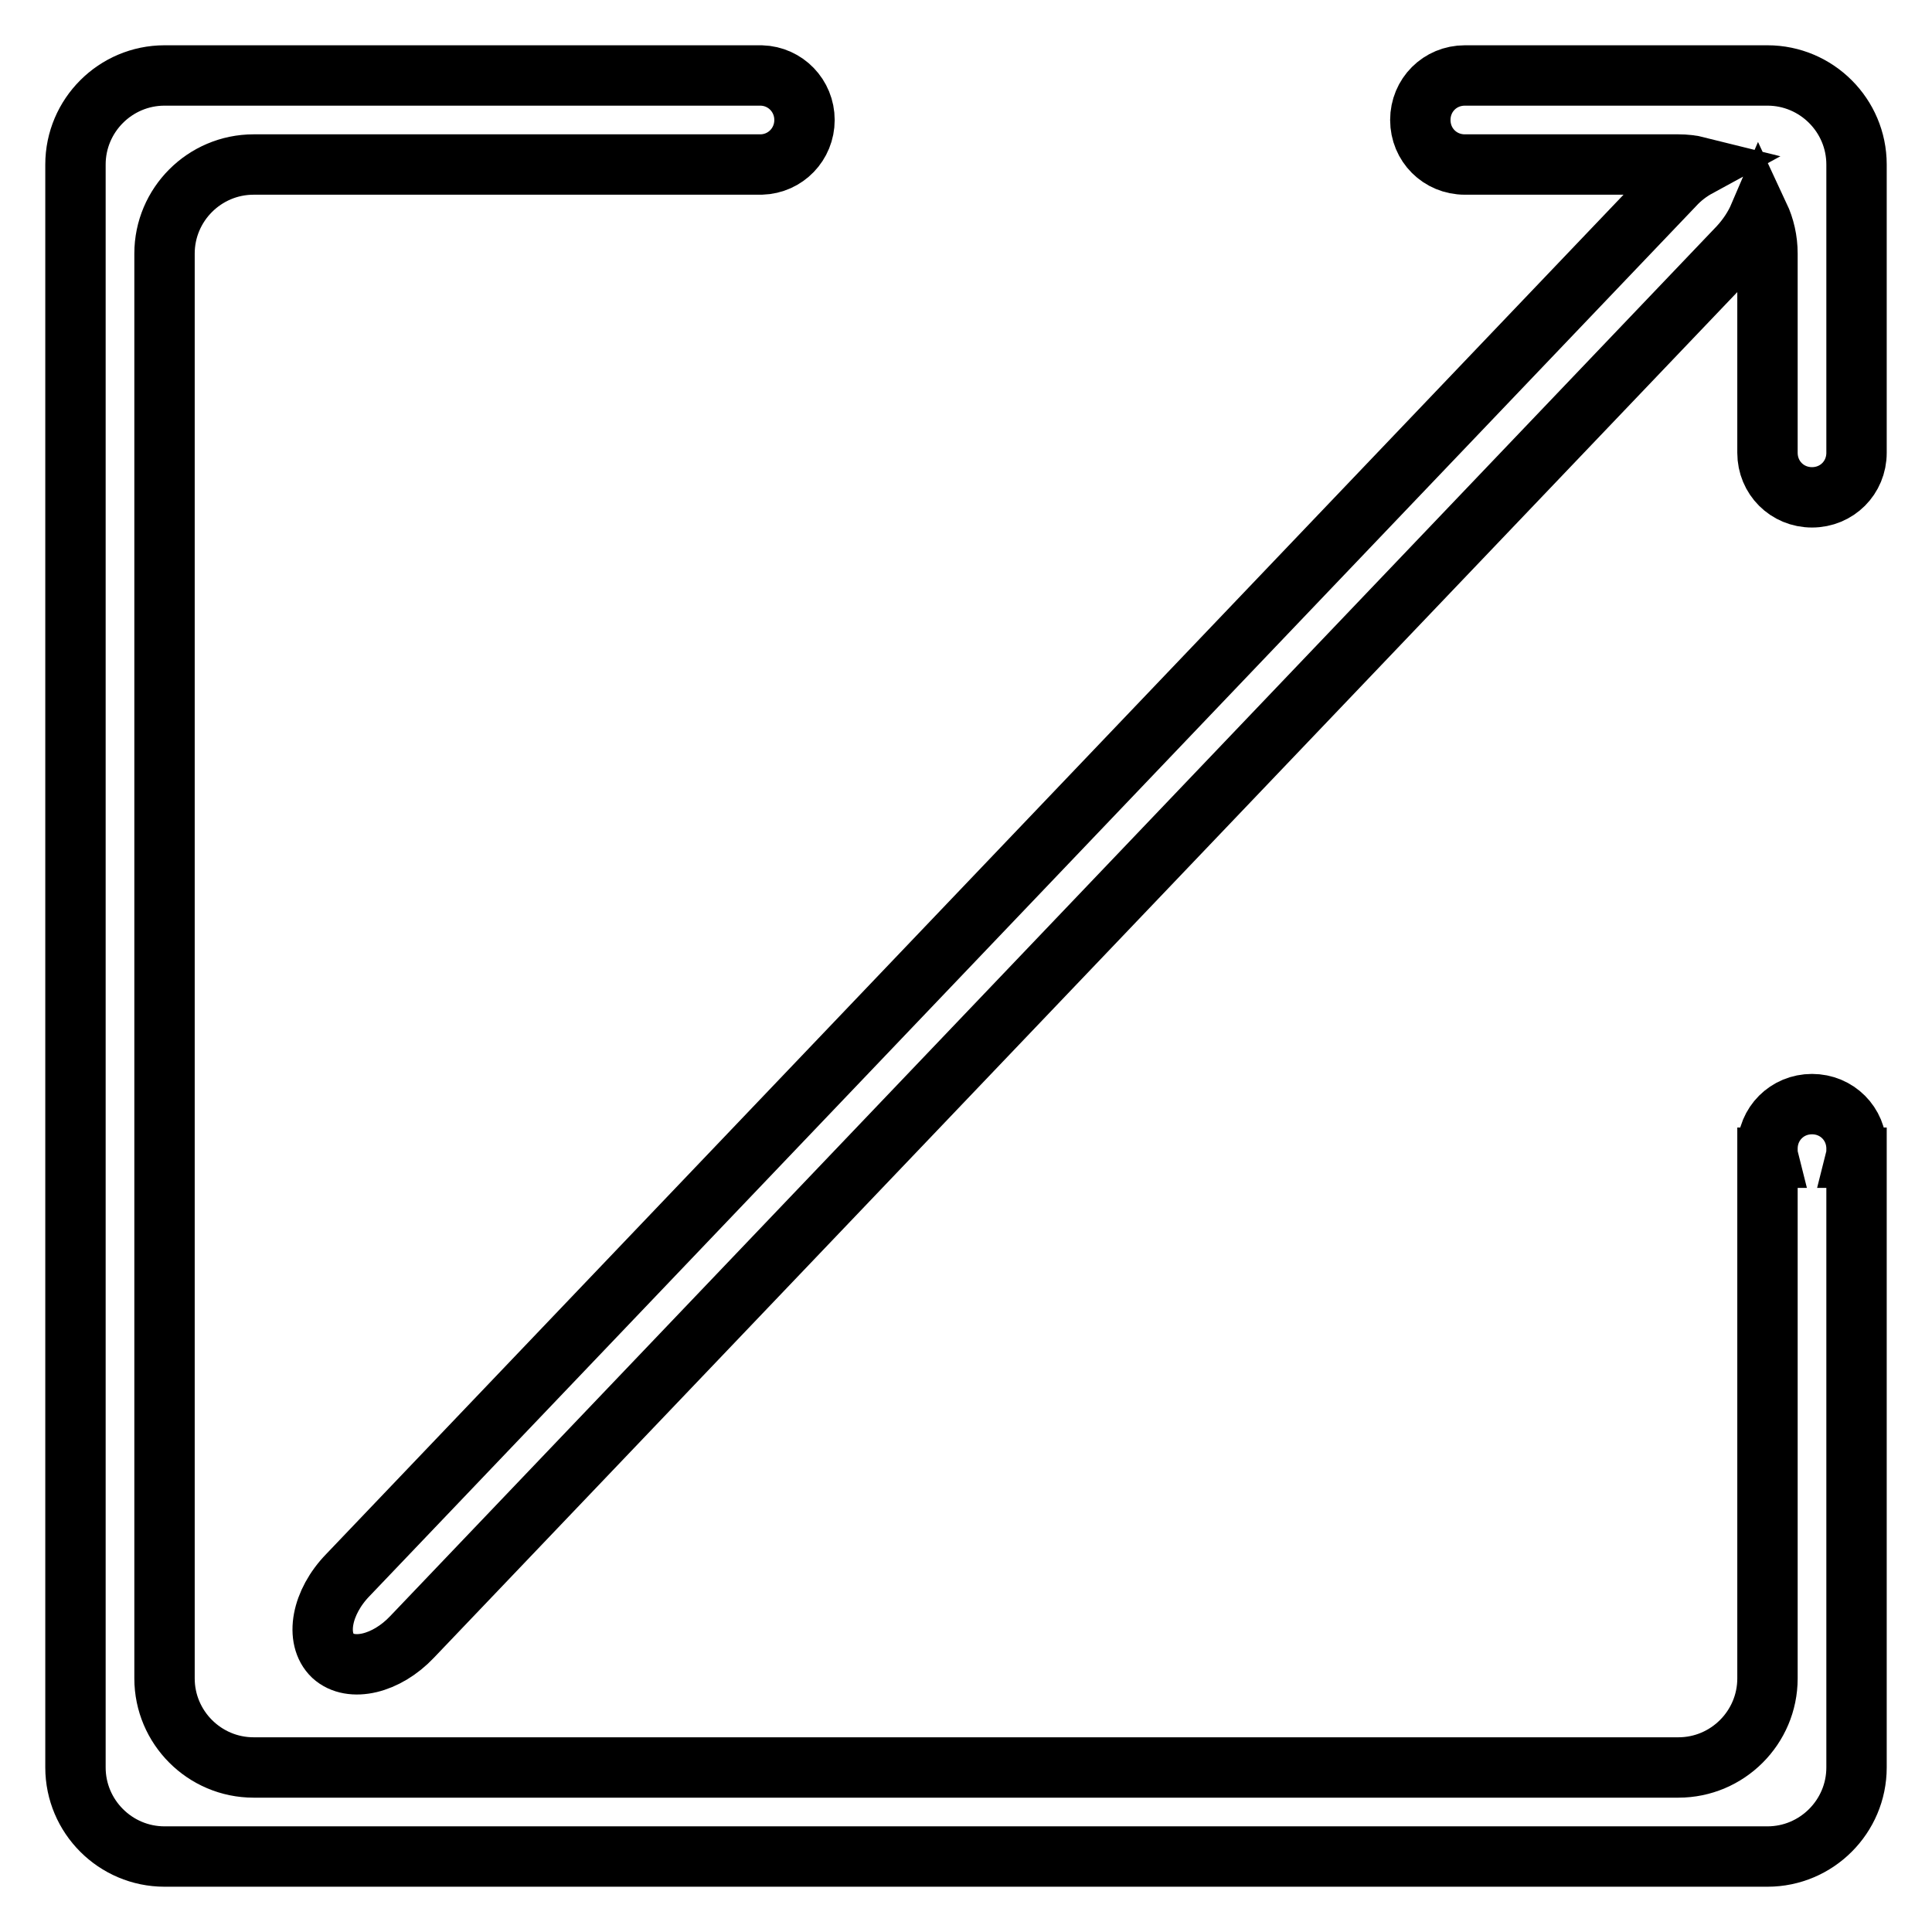 <?xml version="1.0" encoding="utf-8"?>
<!-- Svg Vector Icons : http://www.onlinewebfonts.com/icon -->
<!DOCTYPE svg PUBLIC "-//W3C//DTD SVG 1.1//EN" "http://www.w3.org/Graphics/SVG/1.1/DTD/svg11.dtd">
<svg version="1.1" xmlns="http://www.w3.org/2000/svg" xmlns:xlink="http://www.w3.org/1999/xlink" x="0px" y="0px" viewBox="0 0 256 256" enable-background="new 0 0 256 256" xml:space="preserve">
<g> <path stroke-width="8" fill-opacity="0" stroke="#000000"  d="M234.2,10h-40.1c-3.3,0-5.9,2.6-5.9,5.9s2.6,5.9,5.9,5.9h28.3c0.9,0,1.8,0.1,2.6,0.3 c-1.1,0.6-2.2,1.4-3.2,2.5L46.1,208.7c-3.5,3.6-4.4,8.4-2,10.7c2.4,2.2,7.1,1.1,10.5-2.5L230.4,32.7c1.2-1.3,2.1-2.7,2.7-4.1 c0.7,1.5,1.1,3.2,1.1,5V60c0,3.3,2.6,5.9,5.9,5.9s5.9-2.6,5.9-5.9V21.8C246,15.3,240.7,10,234.2,10z"/> <path stroke-width="8" fill-opacity="0" stroke="#000000"  d="M240.1,146.3c-3.3,0-5.9,2.6-5.9,5.9c0,0.4,0,0.8,0.1,1.2h-0.1v69c0,6.5-5.3,11.8-11.8,11.8H33.6 c-6.5,0-11.8-5.3-11.8-11.8V33.6c0-6.5,5.3-11.8,11.8-11.8h67.3v0c3.2-0.1,5.7-2.7,5.7-5.9s-2.5-5.8-5.7-5.9v0H21.8 C15.3,10,10,15.3,10,21.8v212.4c0,6.5,5.3,11.8,11.8,11.8h212.4c6.5,0,11.8-5.3,11.8-11.8v-80.8h-0.1c0.1-0.4,0.1-0.8,0.1-1.2 C246,148.9,243.4,146.3,240.1,146.3L240.1,146.3z"/></g>
</svg>